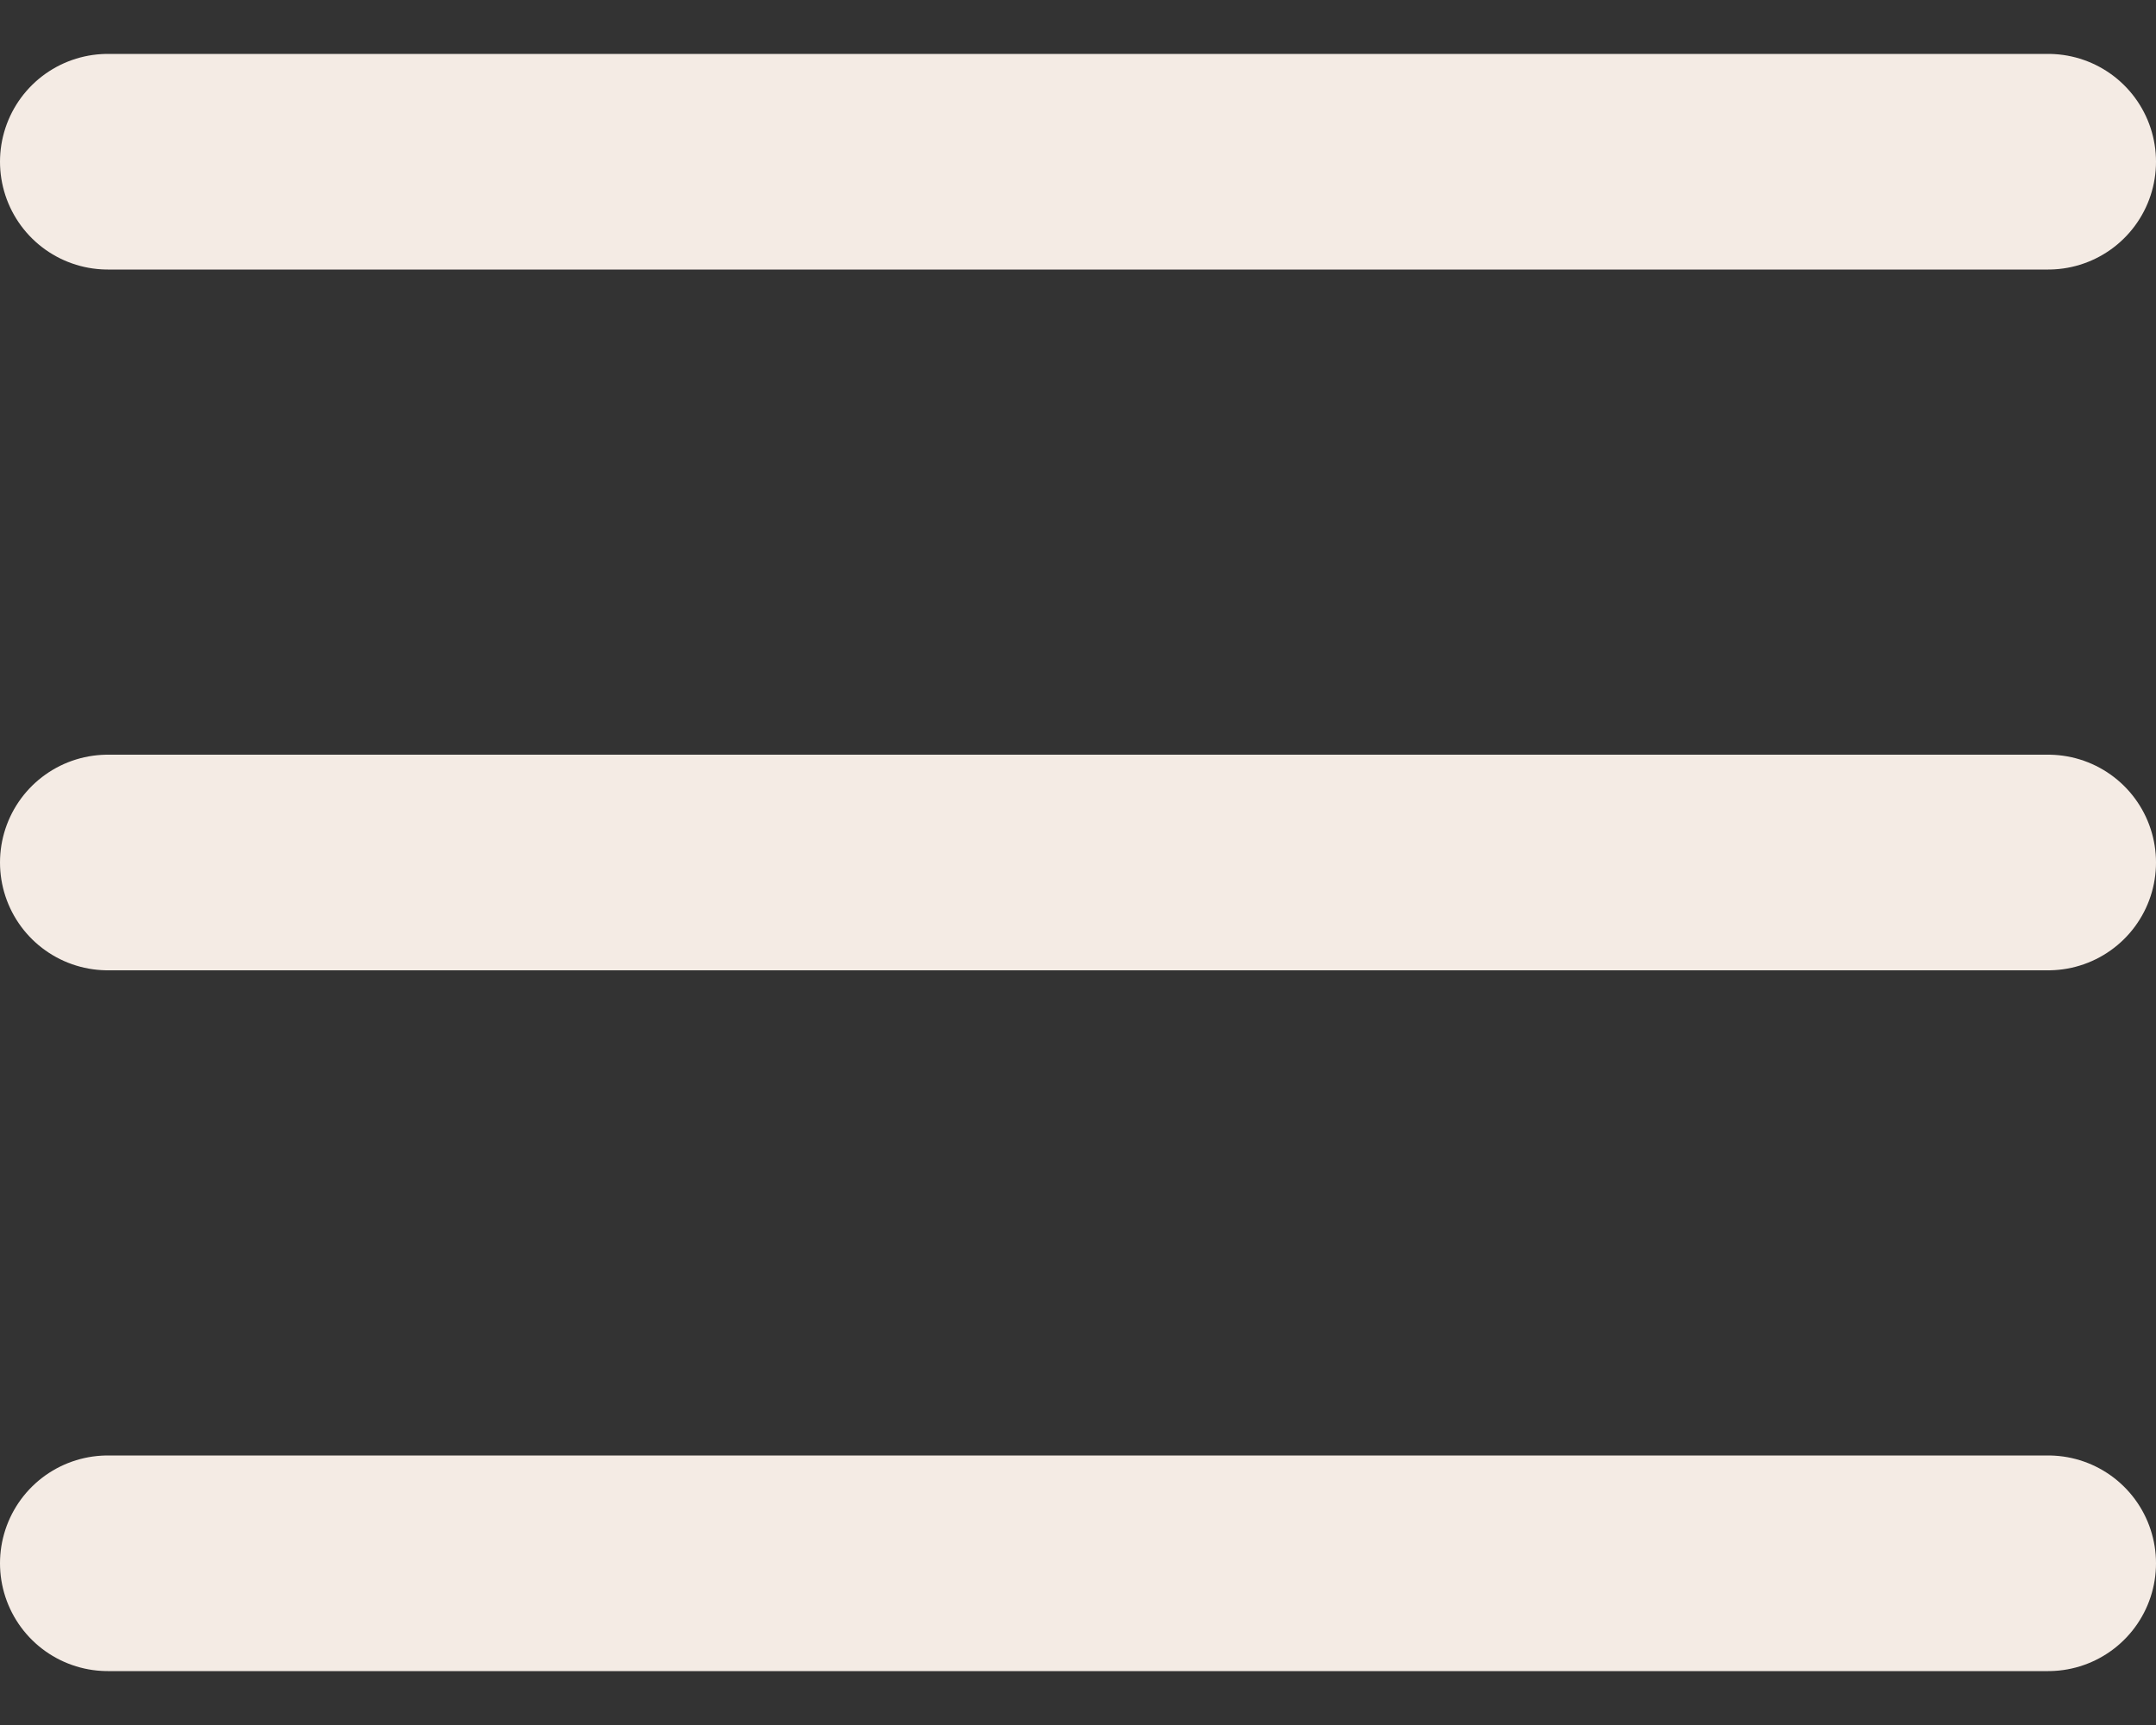 <svg xmlns="http://www.w3.org/2000/svg" width="40" height="32" viewBox="0 0 40 32" fill="none"><rect x="0" y="0" width="40" height="32" fill="#333333" stroke="none"/><path d="M2 3H38M2 16H38M2 29H38" stroke="#F4EBE4" stroke-width="4" stroke-linecap="round" stroke-linejoin="round"></path></svg>
